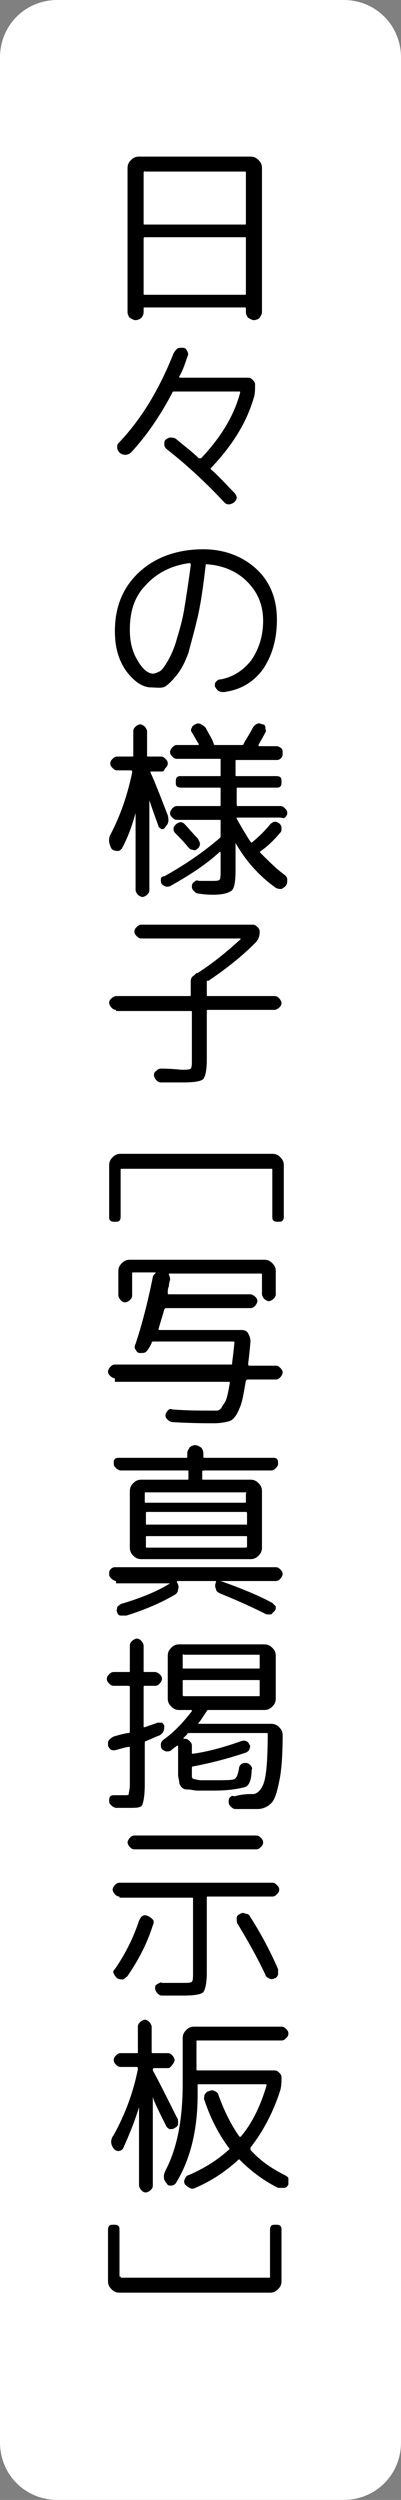 <?xml version="1.0" encoding="utf-8"?>
<!-- Generator: Adobe Illustrator 26.0.2, SVG Export Plug-In . SVG Version: 6.00 Build 0)  -->
<svg version="1.1" id="レイヤー_1" xmlns="http://www.w3.org/2000/svg" xmlns:xlink="http://www.w3.org/1999/xlink" x="0px"
	 y="0px" viewBox="0 0 34.9 217.1" style="enable-background:new 0 0 34.9 217.1;" xml:space="preserve">
<rect x="0" y="0" width="34.9" height="217.1" fill="#808080" stroke="none"/>
<style type="text/css">
	.st0{fill:#FFFFFF;}
	.st1{enable-background:new    ;}
</style>
<g id="レイヤー_2_00000049211767174171555460000010543628863524074401_">
	<g id="レイヤー_3">
		<path class="st0" d="M5,0h24.9c2.8,0,5,2.2,5,5v207.1c0,2.8-2.2,5-5,5H5c-2.8,0-5-2.2-5-5V5C0,2.2,2.2,0,5,0z"/>
		<g class="st1">
			<path d="M12.3,27.6c-0.1,0.1-0.3,0.2-0.5,0.2s-0.3-0.1-0.5-0.2c-0.1-0.1-0.2-0.3-0.2-0.5V14.6c0-0.3,0.1-0.5,0.3-0.7
				s0.4-0.3,0.7-0.3h9.7c0.3,0,0.5,0.1,0.7,0.3s0.3,0.4,0.3,0.7v12.5c0,0.2-0.1,0.3-0.2,0.5c-0.1,0.1-0.3,0.2-0.5,0.2
				c-0.2,0-0.3-0.1-0.5-0.2c-0.1-0.1-0.2-0.3-0.2-0.5v-0.3c0-0.1,0-0.1-0.1-0.1h-8.7c-0.1,0-0.1,0-0.1,0.1v0.3
				C12.5,27.3,12.4,27.5,12.3,27.6z M12.5,15v4.4c0,0.1,0,0.1,0.1,0.1h8.7c0.1,0,0.1,0,0.1-0.1V15c0-0.1,0-0.1-0.1-0.1h-8.7
				C12.6,14.8,12.5,14.9,12.5,15z M12.5,20.7v4.8c0,0.1,0,0.1,0.1,0.1h8.7c0.1,0,0.1,0,0.1-0.1v-4.8c0-0.1,0-0.1-0.1-0.1h-8.7
				C12.6,20.6,12.5,20.6,12.5,20.7z"/>
			<path d="M10.4,39.3c-0.1-0.1-0.2-0.3-0.2-0.4c0-0.2,0-0.3,0.1-0.4c2.1-2.2,3.6-4.8,4.8-7.8c0.1-0.2,0.2-0.3,0.3-0.4
				s0.3-0.1,0.5-0.1c0.2,0,0.3,0.1,0.4,0.3s0.1,0.3,0,0.5c-0.2,0.6-0.4,1.2-0.7,1.7c0,0.1,0,0.1,0.1,0.1h5.9c0.2,0,0.3,0.1,0.4,0.2
				c0.1,0.1,0.2,0.2,0.2,0.4c0,0.4,0,0.8-0.1,1.1c-0.6,2.1-1.8,4.1-3.7,6.1c-0.1,0.1-0.1,0.1,0,0.2c0.7,0.6,1.3,1.3,2,2
				c0.1,0.1,0.2,0.3,0.2,0.4c0,0.2-0.1,0.3-0.2,0.4c-0.1,0.1-0.3,0.2-0.5,0.2c-0.2,0-0.3-0.1-0.4-0.2C18,42,16.3,40.4,14.5,39
				c-0.1-0.1-0.2-0.2-0.2-0.4s0-0.3,0.1-0.4c0.1-0.1,0.3-0.2,0.4-0.2c0.2,0,0.3,0,0.5,0.1c0.7,0.6,1.4,1.1,2,1.7c0.1,0,0.1,0,0.2,0
				c1.8-1.9,2.9-3.8,3.4-5.7c0-0.1,0-0.1-0.1-0.1h-5.6c-0.1,0-0.2,0-0.2,0.1c-1,1.9-2.2,3.7-3.6,5.2c-0.1,0.1-0.3,0.2-0.5,0.2
				S10.5,39.4,10.4,39.3z"/>
			<path d="M13.2,59.7c-0.8,0-1.5-0.5-2.2-1.4c-0.7-1-1-2.1-1-3.5c0-2.1,0.7-3.8,2.1-5.1c1.4-1.3,3.3-2,5.6-2c1.8,0,3.4,0.6,4.6,1.7
				c1.2,1.1,1.8,2.6,1.8,4.4c0,1.7-0.4,3.1-1.2,4.3c-0.8,1.1-1.9,1.8-3.4,2c-0.2,0-0.3,0-0.5-0.1c-0.1-0.1-0.2-0.2-0.3-0.4
				c0-0.2,0-0.3,0.1-0.4c0.1-0.1,0.2-0.2,0.4-0.2c1.1-0.2,2-0.8,2.7-1.7c0.6-0.9,1-2,1-3.4c0-1.4-0.5-2.5-1.4-3.4
				c-0.9-0.9-2.1-1.4-3.5-1.5c-0.1,0-0.1,0-0.1,0.1c-0.2,1.7-0.4,3.2-0.7,4.5s-0.6,2.3-0.8,3.1c-0.3,0.8-0.6,1.4-1,1.9s-0.7,0.8-1,1
				S13.6,59.7,13.2,59.7z M16.5,48.9c-1.6,0.2-2.9,0.9-3.8,1.9c-1,1-1.4,2.3-1.4,3.9c0,1,0.2,1.9,0.7,2.7c0.4,0.7,0.9,1.1,1.3,1.1
				c0.2,0,0.4-0.1,0.6-0.2c0.2-0.1,0.4-0.4,0.7-0.9s0.5-1,0.7-1.6c0.2-0.7,0.5-1.6,0.7-2.7c0.2-1.2,0.4-2.5,0.6-4
				C16.6,49,16.6,48.9,16.5,48.9z"/>
			<path d="M9.7,73.7c-0.2-0.4-0.3-0.8-0.1-1.2c0.9-1.7,1.5-3.5,1.9-5.4c0-0.1,0-0.2-0.1-0.2h-1.2c-0.2,0-0.3-0.1-0.4-0.2
				s-0.2-0.2-0.2-0.4s0.1-0.3,0.2-0.4s0.2-0.2,0.4-0.2h1.3c0.1,0,0.1,0,0.1-0.1v-2.1c0-0.2,0.1-0.3,0.2-0.4s0.3-0.2,0.4-0.2
				s0.3,0.1,0.4,0.2c0.1,0.1,0.2,0.3,0.2,0.4v2.1c0,0.1,0,0.1,0.1,0.1h1.1c0.2,0,0.3,0.1,0.4,0.2s0.2,0.2,0.2,0.4s-0.1,0.3-0.2,0.4
				S14.3,67,14.1,67h-0.9c0,0-0.1,0-0.1,0s0,0.1,0,0.1c0.3,0.6,0.8,1.9,1.5,3.7c0.1,0.4,0.1,0.7-0.2,1C14.3,72,14.2,72,14.1,72
				s-0.2-0.1-0.3-0.2c0-0.1-0.3-0.8-0.8-2.3c0,0,0,0,0,0s0,0,0,0v7.8c0,0.2-0.1,0.3-0.2,0.4c-0.1,0.1-0.3,0.2-0.4,0.2
				s-0.3-0.1-0.4-0.2s-0.2-0.3-0.2-0.4v-6.7c0,0,0,0,0,0c-0.3,1.1-0.7,2.2-1.2,3.1c-0.1,0.1-0.2,0.2-0.3,0.2
				C9.9,73.9,9.8,73.8,9.7,73.7z M14.1,76.8c-0.1-0.1-0.1-0.3-0.1-0.4c0-0.2,0.1-0.3,0.3-0.3c1.8-1,3.4-2.1,4.8-3.3
				c0.1-0.1,0.1-0.1,0.1-0.2v-1.3c0-0.1,0-0.1-0.1-0.1h-3.7c-0.2,0-0.3-0.1-0.4-0.2s-0.2-0.2-0.2-0.4c0-0.1,0.1-0.3,0.2-0.4
				c0.1-0.1,0.2-0.2,0.4-0.2h3.7c0.1,0,0.1,0,0.1-0.2v-1.3c0-0.1,0-0.1-0.1-0.1h-3.3c-0.1,0-0.3,0-0.4-0.1s-0.1-0.2-0.1-0.4
				c0-0.1,0-0.3,0.1-0.4s0.2-0.1,0.4-0.1h3.3c0.1,0,0.1,0,0.1-0.1V66c0-0.1,0-0.1-0.1-0.1h-3.7c-0.2,0-0.3-0.1-0.4-0.2
				c-0.1-0.1-0.2-0.2-0.2-0.4c0-0.1,0.1-0.3,0.2-0.4s0.2-0.2,0.4-0.2h1.8c0.1,0,0.1,0,0.1-0.1c-0.1-0.1-0.3-0.5-0.6-1
				c-0.1-0.1-0.1-0.3,0-0.4c0-0.1,0.1-0.2,0.3-0.3c0.2-0.1,0.3-0.1,0.5,0c0.2,0.1,0.3,0.2,0.4,0.3c0.3,0.6,0.6,1,0.7,1.4
				c0,0.1,0.1,0.1,0.2,0.1h2.2c0.1,0,0.2,0,0.2-0.1c0.2-0.4,0.5-0.8,0.8-1.4c0.2-0.3,0.5-0.5,0.8-0.3c0.2,0,0.3,0.1,0.3,0.3
				s0.1,0.3,0,0.4c-0.2,0.4-0.4,0.7-0.6,1.1c0,0.1,0,0.1,0.1,0.1h1.5c0.1,0,0.3,0.1,0.4,0.2c0.1,0.1,0.1,0.2,0.1,0.4
				c0,0.1,0,0.3-0.1,0.4c-0.1,0.1-0.2,0.2-0.4,0.2h-3.5c-0.1,0-0.1,0-0.1,0.1v1.2c0,0.1,0,0.1,0.1,0.1H24c0.1,0,0.3,0,0.4,0.1
				s0.1,0.2,0.1,0.4c0,0.1,0,0.3-0.1,0.4s-0.2,0.1-0.4,0.1h-3.3c-0.1,0-0.1,0-0.1,0.1v1.3c0,0.1,0,0.2,0.1,0.2h3.7
				c0.2,0,0.3,0.1,0.4,0.2c0.1,0.1,0.2,0.2,0.2,0.4c0,0.2-0.1,0.3-0.2,0.4S24.5,71,24.4,71h-3.8c0,0,0,0,0,0s0,0.1,0,0.1
				c0.4,0.7,0.8,1.4,1.2,2c0.1,0.1,0.1,0.1,0.2,0c0.6-0.5,1.1-1,1.5-1.5c0.3-0.3,0.5-0.3,0.8-0.1c0.1,0.1,0.2,0.2,0.2,0.4
				c0,0.2,0,0.3-0.1,0.4c-0.5,0.6-1.1,1.2-1.7,1.6c-0.1,0.1-0.1,0.1,0,0.2c0.7,0.7,1.4,1.4,2.1,1.9c0.1,0.1,0.2,0.2,0.2,0.4
				c0,0.2,0,0.3-0.1,0.5c-0.1,0.1-0.2,0.2-0.4,0.3c-0.2,0-0.3,0-0.5-0.1c-1.4-1-2.6-2.3-3.5-3.9c0,0,0,0,0,0s0,0,0,0v2.4
				c0,0.9-0.1,1.5-0.3,1.7s-0.7,0.4-1.6,0.4c-0.3,0-0.7,0-1.3-0.1c-0.2,0-0.3-0.1-0.4-0.2c-0.1-0.1-0.2-0.2-0.2-0.4
				c0-0.1,0-0.3,0.2-0.4c0.1-0.1,0.2-0.2,0.4-0.1c0.3,0,0.7,0,1.1,0c0.4,0,0.6,0,0.7-0.1s0.1-0.4,0.1-0.8v-1.6c0,0,0,0,0,0
				c0,0-0.1,0-0.1,0c-1.2,1.1-2.6,2-4.2,2.9c-0.1,0.1-0.3,0.1-0.4,0.1S14.2,76.9,14.1,76.8z M17.4,73.3c0,0.2-0.1,0.3-0.2,0.4
				s-0.3,0.2-0.4,0.1c-0.2,0-0.3-0.1-0.4-0.2c-0.4-0.5-0.8-0.9-1.1-1.2c-0.1-0.1-0.2-0.2-0.2-0.4c0-0.2,0.1-0.3,0.2-0.4
				c0.1-0.1,0.3-0.2,0.4-0.2c0.2,0,0.3,0.1,0.4,0.2c0.3,0.3,0.6,0.7,1.1,1.2C17.3,73,17.4,73.1,17.4,73.3z"/>
			<path d="M10.1,87.7c-0.2,0-0.3-0.1-0.4-0.2s-0.2-0.3-0.2-0.4c0-0.2,0.1-0.3,0.2-0.4s0.3-0.2,0.4-0.2h6.4c0.1,0,0.1,0,0.1-0.1
				v-1.2c0-0.2,0.1-0.4,0.3-0.5c0,0,0.1-0.1,0.2-0.2c0,0,0,0,0.1,0c1.4-0.9,2.6-1.9,3.7-2.9c0.1-0.1,0-0.1,0-0.1h-8.6
				c-0.2,0-0.3-0.1-0.4-0.2c-0.1-0.1-0.2-0.2-0.2-0.4s0.1-0.3,0.2-0.4c0.1-0.1,0.2-0.2,0.4-0.2H22c0.2,0,0.3,0.1,0.4,0.2
				c0.1,0.1,0.2,0.2,0.2,0.4c0,0.4-0.1,0.7-0.4,1c-1.2,1.2-2.6,2.3-4.1,3.3C18,85.1,18,85.2,18,85.3v1.1c0,0.1,0,0.1,0.1,0.1h5.8
				c0.2,0,0.3,0.1,0.4,0.2c0.1,0.1,0.2,0.3,0.2,0.4c0,0.2-0.1,0.3-0.2,0.4c-0.1,0.1-0.3,0.2-0.4,0.2h-5.8c-0.1,0-0.1,0-0.1,0.1v4.1
				c0,1-0.1,1.5-0.3,1.8C17.5,93.9,16.9,94,16,94c-0.5,0-1.2,0-2,0c-0.2,0-0.3-0.1-0.4-0.2c-0.1-0.1-0.2-0.3-0.2-0.4
				c0-0.1,0-0.3,0.2-0.4c0.1-0.1,0.2-0.2,0.4-0.2c1,0,1.7,0.1,1.8,0.1c0.4,0,0.7,0,0.8-0.1c0.1-0.1,0.1-0.4,0.1-0.8v-4.1
				c0-0.1,0-0.1-0.1-0.1H10.1z"/>
		</g>
		<g class="st1">
			<path d="M9.5,101.2c0-0.3,0.1-0.5,0.3-0.7s0.4-0.3,0.7-0.3h13.2c0.3,0,0.5,0.1,0.7,0.3s0.3,0.4,0.3,0.7v4.4c0,0.1,0,0.3-0.1,0.4
				c-0.1,0.1-0.2,0.1-0.4,0.1c-0.1,0-0.3,0-0.4-0.1c-0.1-0.1-0.1-0.2-0.1-0.4v-4c0-0.1,0-0.1-0.1-0.1H10.6c-0.1,0-0.1,0-0.1,0.1v4
				c0,0.1,0,0.3-0.1,0.4c-0.1,0.1-0.2,0.1-0.4,0.1c-0.1,0-0.3,0-0.4-0.1c-0.1-0.1-0.1-0.2-0.1-0.4V101.2z"/>
			<path d="M10,119.7c-0.1,0-0.3-0.1-0.4-0.2s-0.2-0.2-0.2-0.4c0-0.1,0.1-0.3,0.2-0.4c0.1-0.1,0.2-0.2,0.4-0.2h10.1
				c0.1,0,0.1,0,0.1-0.1c0-0.1,0.1-0.7,0.2-1.8c0-0.1,0-0.1-0.1-0.1h-6.9c-0.1,0-0.2,0-0.2,0.1c0,0,0,0.1-0.1,0.2
				c0,0.1-0.1,0.2-0.1,0.2c-0.1,0.2-0.2,0.3-0.3,0.4s-0.3,0.1-0.5,0.1c-0.2,0-0.3-0.1-0.4-0.3c-0.1-0.1-0.1-0.3,0-0.5
				c0.6-1.8,1.1-3.8,1.5-5.8c0-0.1,0.1-0.2,0.2-0.3c0.1-0.1,0-0.1,0-0.1h-1.9c-0.1,0-0.1,0-0.1,0.1v1.9c0,0.2-0.1,0.3-0.2,0.4
				c-0.1,0.1-0.3,0.2-0.4,0.2c-0.2,0-0.3-0.1-0.4-0.2s-0.2-0.3-0.2-0.4v-2.1c0-0.3,0.1-0.5,0.3-0.7s0.4-0.3,0.7-0.3H23
				c0.3,0,0.5,0.1,0.7,0.3s0.3,0.4,0.3,0.7v2c0,0.2-0.1,0.3-0.2,0.4s-0.3,0.2-0.4,0.2s-0.3-0.1-0.4-0.2s-0.2-0.3-0.2-0.4v-1.7
				c0-0.1,0-0.1-0.1-0.1h-8c0,0,0,0,0,0c0,0,0,0.1,0,0.1c0.1,0.2,0.1,0.3,0.1,0.4c0,0.1-0.1,0.3-0.1,0.6c-0.1,0.2-0.1,0.4-0.1,0.6
				c0,0.1,0,0.1,0.1,0.1h7.1c0.1,0,0.3,0.1,0.4,0.2c0.1,0.1,0.2,0.2,0.2,0.4c0,0.1-0.1,0.3-0.2,0.4c-0.1,0.1-0.2,0.2-0.4,0.2h-7.3
				c-0.1,0-0.1,0-0.2,0.1c-0.1,0.4-0.3,1-0.5,1.7c0,0.1,0,0.1,0.1,0.1H21c0.3,0,0.5,0.1,0.6,0.3s0.2,0.4,0.2,0.7
				c-0.1,1.2-0.2,1.9-0.2,1.9c0,0.1,0,0.2,0.1,0.2h2.3c0.2,0,0.3,0.1,0.4,0.2s0.2,0.2,0.2,0.4c0,0.1-0.1,0.3-0.2,0.4
				c-0.1,0.1-0.2,0.2-0.4,0.2h-2.4c-0.1,0-0.1,0-0.2,0.1c-0.2,1.1-0.3,1.9-0.6,2.5c-0.2,0.5-0.5,0.9-0.8,1s-0.8,0.2-1.4,0.2
				c-0.7,0-1.9,0-3.6-0.1c-0.1,0-0.3-0.1-0.4-0.2c-0.1-0.1-0.2-0.2-0.2-0.4c0-0.1,0.1-0.3,0.2-0.4c0.1-0.1,0.2-0.2,0.4-0.1
				c1.3,0.1,2.4,0.1,3.3,0.1c0.3,0,0.5,0,0.6,0s0.3-0.1,0.4-0.3s0.3-0.4,0.4-0.7s0.2-0.8,0.3-1.4c0-0.1,0-0.1-0.1-0.1H10z"/>
			<path d="M10.1,137.3c-0.1,0-0.3-0.1-0.4-0.2c-0.1-0.1-0.2-0.2-0.2-0.4c0-0.1,0-0.3,0.1-0.4c0.1-0.1,0.2-0.2,0.4-0.2H24
				c0.2,0,0.3,0.1,0.4,0.2c0.1,0.1,0.2,0.2,0.2,0.4c0,0.1-0.1,0.3-0.2,0.4c-0.1,0.1-0.2,0.2-0.4,0.2h-4.8c0,0,0,0,0,0
				c1.7,0.6,3.2,1.2,4.5,1.9c0.1,0.1,0.2,0.2,0.3,0.3c0,0.2,0,0.3-0.1,0.4c-0.1,0.1-0.2,0.2-0.3,0.3c-0.2,0-0.3,0-0.4,0
				c-1.2-0.6-2.5-1.2-4-1.8c-0.2-0.1-0.4-0.2-0.4-0.4c-0.1-0.2-0.1-0.4,0-0.6c0,0,0,0,0-0.1c0,0,0,0-0.1,0h-3.3c0,0,0,0,0,0
				s0,0,0,0.1c0.1,0.2,0.2,0.4,0.1,0.6c0,0.2-0.1,0.4-0.3,0.5c-1.2,0.7-2.6,1.3-4.2,1.8c-0.2,0-0.3,0-0.5,0s-0.3-0.2-0.3-0.3
				c-0.1-0.1,0-0.3,0-0.4s0.2-0.2,0.3-0.3c1.7-0.5,3.2-1.1,4.3-1.8c0,0,0,0,0,0c0,0,0,0,0,0H10.1z M17.8,127.7c-0.1,0-0.2,0-0.2,0.1
				v0.6c0,0.1,0,0.1,0.2,0.1h4c0.3,0,0.5,0.1,0.7,0.3s0.3,0.4,0.3,0.7v4.9c0,0.3-0.1,0.5-0.3,0.7s-0.4,0.3-0.7,0.3h-9.2h-0.3
				c-0.3,0-0.5-0.1-0.7-0.3s-0.3-0.4-0.3-0.7v-4.9c0-0.3,0.1-0.5,0.3-0.7s0.4-0.3,0.7-0.3h4c0.1,0,0.1,0,0.1-0.1v-0.6
				c0-0.1,0-0.1-0.1-0.1h-5.8c-0.1,0-0.3-0.1-0.4-0.2c-0.1-0.1-0.2-0.2-0.2-0.4c0-0.2,0-0.3,0.1-0.4s0.2-0.1,0.4-0.1h5.8
				c0.1,0,0.1,0,0.1-0.1v-0.3c0-0.2,0.1-0.3,0.2-0.5c0.1-0.1,0.3-0.2,0.5-0.2c0.2,0,0.3,0.1,0.5,0.2c0.1,0.1,0.2,0.3,0.2,0.5v0.3
				c0,0.1,0,0.1,0.2,0.1h5.8c0.2,0,0.3,0,0.4,0.1s0.1,0.2,0.1,0.4c0,0.2-0.1,0.3-0.2,0.4c-0.1,0.1-0.2,0.2-0.4,0.2H17.8z
				 M21.3,129.6h-8.6c-0.1,0-0.1,0-0.1,0.1v0.7c0,0.1,0,0.1,0.1,0.1h8.6c0.1,0,0.1,0,0.1-0.1v-0.7C21.5,129.6,21.4,129.6,21.3,129.6
				z M21.5,132.3v-0.8c0-0.1,0-0.2-0.1-0.2h-8.6c-0.1,0-0.1,0-0.1,0.2v0.8c0,0.1,0,0.1,0.1,0.1h8.6
				C21.4,132.5,21.5,132.4,21.5,132.3z M21.5,134.3v-0.8c0-0.1,0-0.1-0.1-0.1h-8.6c-0.1,0-0.1,0-0.1,0.1v0.8c0,0.1,0,0.1,0.1,0.1
				h8.6C21.4,134.4,21.5,134.4,21.5,134.3z"/>
			<path d="M9.9,146.4c-0.2,0-0.3-0.1-0.4-0.2c-0.1-0.1-0.2-0.2-0.2-0.4c0-0.2,0.1-0.3,0.2-0.4c0.1-0.1,0.2-0.2,0.4-0.2h1.3
				c0.1,0,0.1,0,0.1-0.1v-2.2c0-0.2,0.1-0.3,0.2-0.4s0.3-0.2,0.4-0.2c0.2,0,0.3,0.1,0.4,0.2s0.2,0.3,0.2,0.4v2.2
				c0,0.1,0,0.1,0.1,0.1h0.9c0.1,0,0.3,0.1,0.4,0.2c0.1,0.1,0.2,0.2,0.2,0.4c0,0.1-0.1,0.3-0.2,0.4c-0.1,0.1-0.2,0.2-0.4,0.2h-0.9
				c-0.1,0-0.1,0-0.1,0.2v3.3c0,0.1,0,0.1,0.1,0.1c0.5-0.2,0.9-0.3,1.1-0.4c0.1,0,0.3,0,0.4,0c0.1,0.1,0.2,0.2,0.2,0.3
				c0,0.4-0.1,0.6-0.4,0.8c-0.3,0.1-0.7,0.3-1.2,0.5c-0.1,0-0.1,0.1-0.1,0.2v3.5c0,1-0.1,1.5-0.2,1.8s-0.5,0.3-1.2,0.3
				c-0.4,0-0.8,0-1.1,0c-0.1,0-0.3-0.1-0.4-0.2c-0.1-0.1-0.2-0.2-0.2-0.4c0-0.1,0-0.3,0.1-0.4c0.1-0.1,0.2-0.1,0.4-0.1
				c0.2,0,0.5,0,0.8,0c0.3,0,0.4,0,0.4-0.1c0-0.1,0.1-0.4,0.1-0.8v-3.2c0-0.1,0-0.1-0.1-0.1c-0.1,0-0.5,0.1-1.2,0.3
				c-0.2,0-0.3,0-0.4-0.1s-0.2-0.2-0.2-0.4c0-0.2,0-0.3,0.1-0.4s0.2-0.2,0.4-0.3c0.7-0.2,1.1-0.3,1.3-0.3c0.1,0,0.1-0.1,0.1-0.2
				v-3.7c0-0.1,0-0.2-0.1-0.2H9.9z M22,155.8c0.4,0,0.8-0.4,1-1.1c0.2-0.7,0.3-2.1,0.3-4.1c0-0.1,0-0.1-0.1-0.1h-6.7
				c-0.1,0-0.2,0-0.2,0.1l-0.3,0.3c-0.1,0.1,0,0.1,0.1,0.1c0.2,0,0.3,0.1,0.4,0.2c0.1,0.1,0.2,0.2,0.2,0.4v0.6c0,0.1,0,0.1,0.1,0.1
				c1.4-0.2,2.8-0.6,4.2-1.1c0.3-0.1,0.6,0,0.7,0.3c0.1,0.1,0.1,0.2,0,0.4c0,0.1-0.1,0.2-0.3,0.3c-1.5,0.5-3,0.9-4.6,1.2
				c-0.1,0-0.1,0.1-0.1,0.2v0.3c0,0.2,0,0.4,0,0.4c0,0.1,0.1,0.2,0.2,0.2s0.3,0.1,0.6,0.1c0.2,0,0.6,0,1.2,0c0.9,0,1.5,0,1.7-0.1
				c0.2-0.1,0.3-0.4,0.4-0.9c0-0.2,0.1-0.3,0.2-0.4s0.3-0.1,0.4-0.1c0.2,0,0.3,0.1,0.4,0.2c0.1,0.1,0.2,0.3,0.1,0.4
				c0,0.8-0.2,1.4-0.6,1.5s-1.2,0.3-2.7,0.3c-0.6,0-1.1,0-1.4,0s-0.6-0.1-0.9-0.1c-0.3,0-0.4-0.1-0.5-0.2c-0.1-0.1-0.2-0.3-0.2-0.4
				c0-0.2-0.1-0.4-0.1-0.7v-2.5v0c0,0,0,0,0,0c0,0,0,0-0.1,0c-0.1,0.1-0.3,0.2-0.5,0.4c-0.1,0.1-0.3,0.1-0.4,0.1s-0.3-0.1-0.4-0.2
				c-0.1-0.1-0.1-0.3-0.1-0.4c0-0.2,0.1-0.3,0.2-0.4c1-0.7,1.8-1.6,2.5-2.5c0-0.1,0-0.1-0.1-0.1h-0.7h-0.3c-0.3,0-0.5-0.1-0.7-0.3
				s-0.3-0.4-0.3-0.7v-3.7c0-0.3,0.1-0.5,0.3-0.7c0.2-0.2,0.4-0.3,0.7-0.3H23c0.3,0,0.5,0.1,0.7,0.3c0.2,0.2,0.3,0.4,0.3,0.7v3.7
				c0,0.3-0.1,0.5-0.3,0.7s-0.4,0.3-0.7,0.3h-4.8c-0.1,0-0.2,0-0.2,0.1c-0.3,0.4-0.5,0.8-0.7,1c-0.1,0.1,0,0.1,0,0.1h6.3
				c0.3,0,0.5,0.1,0.7,0.3c0.2,0.2,0.3,0.4,0.3,0.7c0,1.7-0.1,3.1-0.3,4c-0.2,1-0.4,1.6-0.7,1.9c-0.3,0.3-0.7,0.5-1.2,0.5
				c-0.5,0-1.2,0-1.9,0c-0.2,0-0.3-0.1-0.4-0.2s-0.2-0.2-0.2-0.4c0-0.1,0-0.3,0.1-0.4c0.1-0.1,0.2-0.2,0.4-0.1
				C21.1,155.8,21.6,155.8,22,155.8z M15.9,143.8v1c0,0.1,0,0.1,0.1,0.1h6.5c0.1,0,0.1,0,0.1-0.1v-1c0-0.1,0-0.1-0.1-0.1H16
				C15.9,143.6,15.9,143.7,15.9,143.8z M16,147.3h6.5c0.1,0,0.1,0,0.1-0.1V146c0-0.1,0-0.1-0.1-0.1H16c-0.1,0-0.1,0-0.1,0.1v1.1
				C15.9,147.2,15.9,147.3,16,147.3z"/>
			<path d="M10.4,164.7c-0.2,0-0.3-0.1-0.4-0.2c-0.1-0.1-0.2-0.3-0.2-0.4s0.1-0.3,0.2-0.4c0.1-0.1,0.2-0.2,0.4-0.2h13.3
				c0.2,0,0.3,0.1,0.4,0.2c0.1,0.1,0.2,0.2,0.2,0.4s-0.1,0.3-0.2,0.4c-0.1,0.1-0.2,0.2-0.4,0.2h-5.6c-0.1,0-0.1,0-0.1,0.1v6.4
				c0,0.9-0.1,1.5-0.3,1.8c-0.2,0.2-0.8,0.3-1.7,0.3c-0.4,0-1,0-1.9,0c-0.2,0-0.3-0.1-0.4-0.2c-0.1-0.1-0.2-0.3-0.2-0.4
				c0-0.2,0-0.3,0.2-0.4s0.3-0.2,0.4-0.1c0.8,0,1.4,0,1.8,0c0.4,0,0.7,0,0.8-0.1c0.1-0.1,0.1-0.4,0.1-0.8v-6.4c0-0.1,0-0.1-0.1-0.1
				H10.4z M12.4,166.4c0.1-0.1,0.3-0.1,0.5,0c0.2,0.1,0.3,0.2,0.4,0.3s0.1,0.3,0,0.5c-0.5,1.6-1.3,3.1-2.2,4.4
				c-0.1,0.1-0.2,0.2-0.4,0.3c-0.2,0-0.3,0-0.5-0.1c-0.1-0.1-0.2-0.2-0.3-0.4s0-0.3,0.1-0.4c0.9-1.3,1.6-2.7,2.1-4.2
				C12.2,166.6,12.3,166.4,12.4,166.4z M11.7,160.6c-0.2,0-0.3-0.1-0.4-0.2s-0.2-0.3-0.2-0.4s0.1-0.3,0.2-0.4
				c0.1-0.1,0.2-0.2,0.4-0.2h10.6c0.2,0,0.3,0.1,0.4,0.2c0.1,0.1,0.2,0.2,0.2,0.4s-0.1,0.3-0.2,0.4s-0.2,0.2-0.4,0.2H11.7z
				 M24.2,171.5c-0.1,0.2-0.2,0.3-0.3,0.3c-0.2,0.1-0.3,0.1-0.5,0c-0.2-0.1-0.3-0.2-0.3-0.3c-0.7-1.5-1.5-2.9-2.4-4.4
				c-0.1-0.1-0.1-0.3-0.1-0.5c0-0.2,0.1-0.3,0.3-0.4c0.2-0.1,0.3-0.1,0.5,0c0.2,0,0.3,0.1,0.4,0.3c0.9,1.4,1.7,2.9,2.4,4.5
				C24.2,171.2,24.2,171.4,24.2,171.5z"/>
			<path d="M14.6,179.6h-1.2c-0.1,0-0.1,0.1-0.1,0.2c0.5,0.9,1.2,2.3,2.1,4.1c0.1,0.1,0.1,0.3,0.1,0.5c0,0.2-0.1,0.3-0.3,0.4
				c-0.1,0.1-0.3,0.1-0.4,0.1c-0.1,0-0.2-0.1-0.3-0.2c-0.7-1.4-1.1-2.2-1.2-2.6c0,0,0,0,0,0s0,0,0,0v7.7c0,0.2-0.1,0.3-0.2,0.4
				s-0.3,0.2-0.4,0.2c-0.2,0-0.3-0.1-0.4-0.2c-0.1-0.1-0.2-0.3-0.2-0.4V183c0,0,0,0,0,0c-0.4,1.3-0.9,2.5-1.4,3.6
				c-0.1,0.1-0.2,0.2-0.4,0.2c-0.2,0-0.3-0.1-0.4-0.2c-0.3-0.4-0.3-0.8,0-1.2c1-1.8,1.7-3.7,2.1-5.7c0-0.1,0-0.2-0.1-0.2h-1.4
				c-0.2,0-0.3-0.1-0.4-0.2c-0.1-0.1-0.2-0.2-0.2-0.4s0.1-0.3,0.2-0.4c0.1-0.1,0.2-0.2,0.4-0.2h1.4c0.1,0,0.1,0,0.1-0.1v-2.2
				c0-0.2,0.1-0.3,0.2-0.4c0.1-0.1,0.3-0.2,0.4-0.2c0.2,0,0.3,0.1,0.4,0.2s0.2,0.3,0.2,0.4v2.2c0,0.1,0,0.1,0.2,0.1h1.2
				c0.2,0,0.3,0.1,0.4,0.2c0.1,0.1,0.2,0.3,0.2,0.4s-0.1,0.3-0.2,0.4C14.8,179.6,14.7,179.6,14.6,179.6z M17.2,177.2
				c-0.1,0-0.1,0-0.1,0.1v2.4c0,0.1,0,0.1,0.1,0.1c0,0,0.1,0,0.1,0h6.6c0.2,0,0.3,0.1,0.4,0.2c0.1,0.1,0.2,0.2,0.2,0.4
				c0,0.4,0,0.7-0.1,1.1c-0.6,1.9-1.5,3.6-2.6,5c0,0.1,0,0.1,0,0.2c0.8,0.9,1.8,1.6,3,2.2c0.2,0.1,0.3,0.2,0.3,0.3s0,0.3,0,0.5
				c-0.1,0.2-0.2,0.3-0.4,0.3s-0.3,0-0.5,0c-1.2-0.6-2.3-1.4-3.3-2.4c-0.1-0.1-0.1-0.1-0.2,0c-1.1,1-2.3,1.8-3.7,2.4
				c-0.2,0.1-0.3,0.1-0.5,0c-0.2-0.1-0.3-0.2-0.4-0.3c-0.1-0.2-0.1-0.3,0-0.5s0.2-0.3,0.3-0.3c1.4-0.6,2.5-1.3,3.5-2.2
				c0.1-0.1,0.1-0.1,0-0.2c-0.9-1.2-1.6-2.6-2.1-4.1c-0.1-0.2,0-0.3,0-0.5c0.1-0.1,0.2-0.3,0.4-0.3c0.2-0.1,0.3-0.1,0.5,0
				c0.2,0.1,0.3,0.2,0.3,0.3c0.5,1.4,1.1,2.6,1.8,3.6c0.1,0.1,0.1,0.1,0.2,0c1-1.2,1.7-2.7,2.2-4.4c0-0.1,0-0.1-0.1-0.1h-5.7
				c-0.1,0-0.1,0-0.1,0c-0.1,0-0.1,0-0.1,0.1v0.8c0,3-0.6,5.6-1.9,7.7c-0.1,0.1-0.2,0.2-0.4,0.2c-0.2,0-0.3,0-0.4-0.2
				c-0.3-0.3-0.3-0.7-0.1-1.1c1-1.9,1.5-4.4,1.5-7.5V177c0-0.3,0.1-0.5,0.3-0.7c0.2-0.2,0.4-0.3,0.7-0.3h7.6c0.2,0,0.3,0.1,0.4,0.2
				s0.2,0.2,0.2,0.4s-0.1,0.3-0.2,0.4s-0.2,0.2-0.4,0.2H17.2z"/>
		</g>
		<g class="st1">
			<path d="M10.5,197.7c0,0.1,0,0.1,0.1,0.1h12.8c0.1,0,0.1,0,0.1-0.1v-4c0-0.1,0-0.3,0.1-0.4c0.1-0.1,0.2-0.1,0.4-0.1
				c0.1,0,0.3,0,0.4,0.1c0.1,0.1,0.1,0.2,0.1,0.4v4.4c0,0.3-0.1,0.5-0.3,0.7c-0.2,0.2-0.4,0.3-0.7,0.3H10.4c-0.3,0-0.5-0.1-0.7-0.3
				c-0.2-0.2-0.3-0.4-0.3-0.7v-4.4c0-0.1,0-0.3,0.1-0.4c0.1-0.1,0.2-0.1,0.4-0.1c0.1,0,0.3,0,0.4,0.1c0.1,0.1,0.1,0.2,0.1,0.4V197.7
				z"/>
		</g>
	</g>
</g>
</svg>
